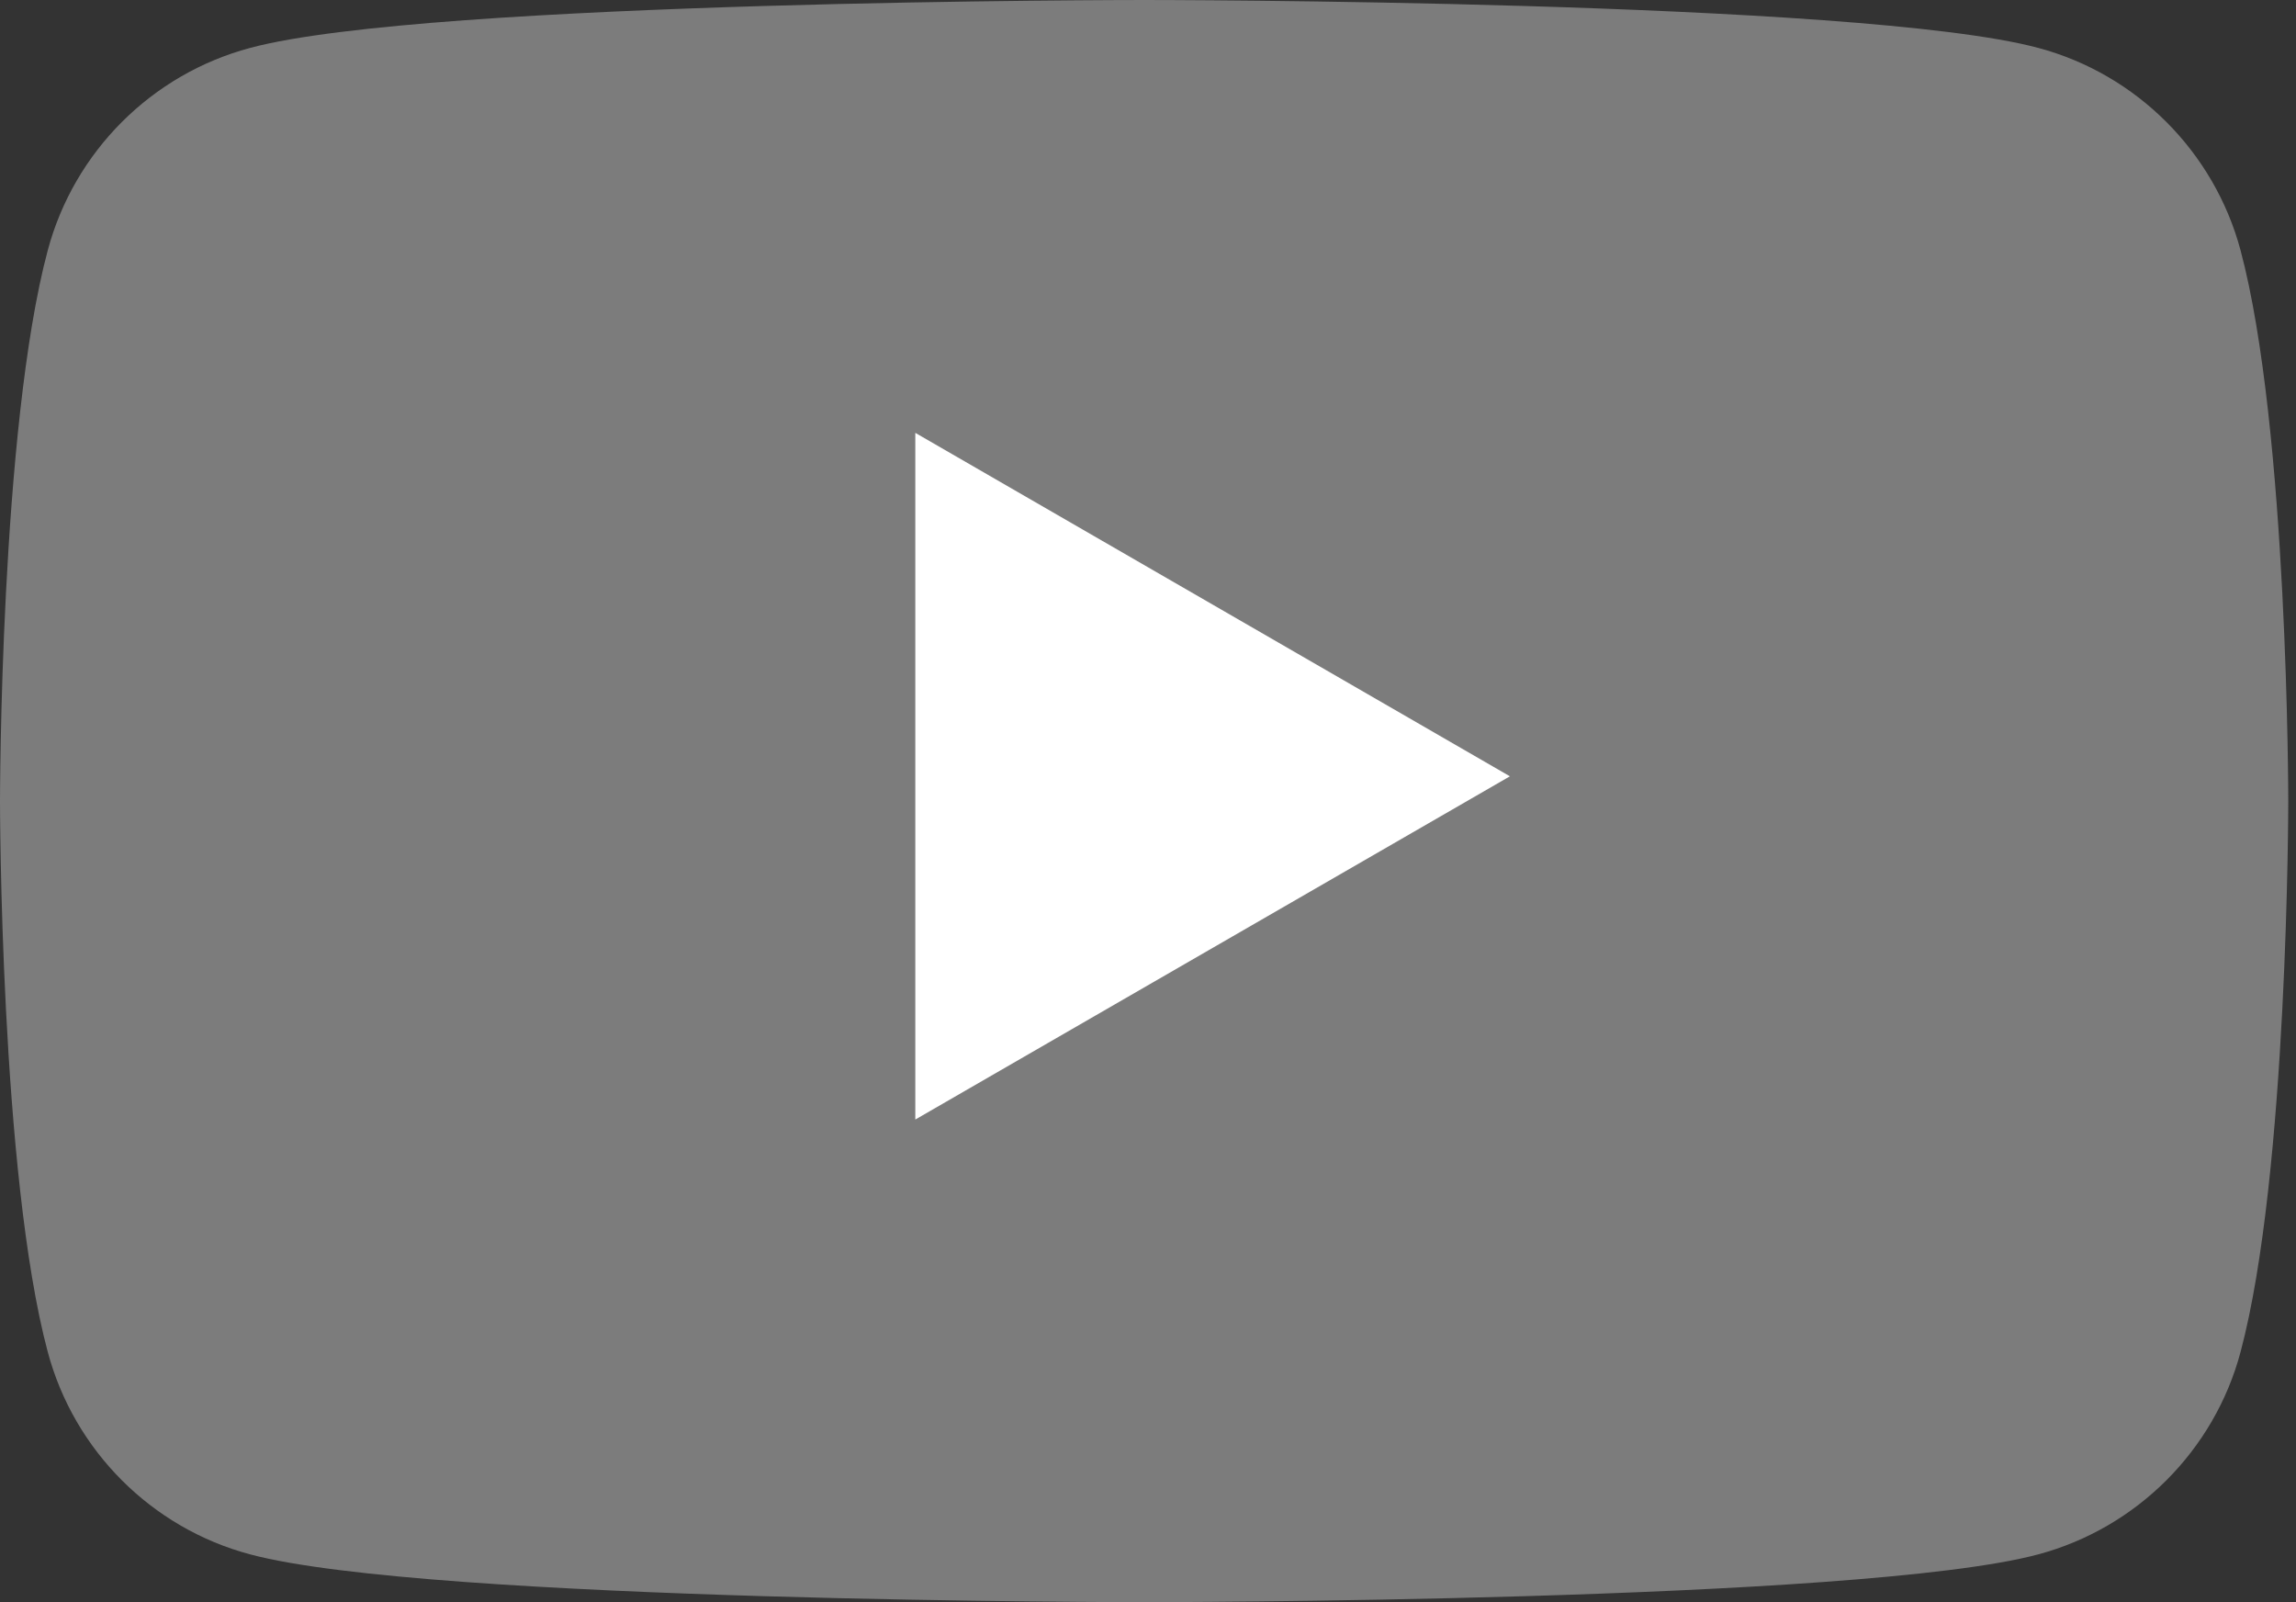 <svg width="43" height="30" viewBox="0 0 43 30" fill="none" xmlns="http://www.w3.org/2000/svg">
<rect x="0" y="0" width="43" height="30" fill="#333333" stroke="none"/>
<path d="M41.961 4.685C41.467 2.842 40.016 1.389 38.173 0.897C34.83 0 21.429 0 21.429 0C21.429 0 8.026 0 4.685 0.897C2.84 1.389 1.389 2.84 0.895 4.685C0 8.026 0 15.001 0 15.001C0 15.001 0 21.974 0.895 25.317C1.389 27.162 2.84 28.614 4.685 29.105C8.028 30 21.429 30 21.429 30C21.429 30 34.83 30 38.173 29.105C40.016 28.611 41.469 27.16 41.961 25.317C42.855 21.974 42.855 15.001 42.855 15.001C42.855 15.001 42.855 8.028 41.961 4.685Z" fill="#7C7C7C"/>
<path d="M17.142 20.963L28.278 14.536L17.142 8.105V20.963Z" fill="white"/>
</svg>
